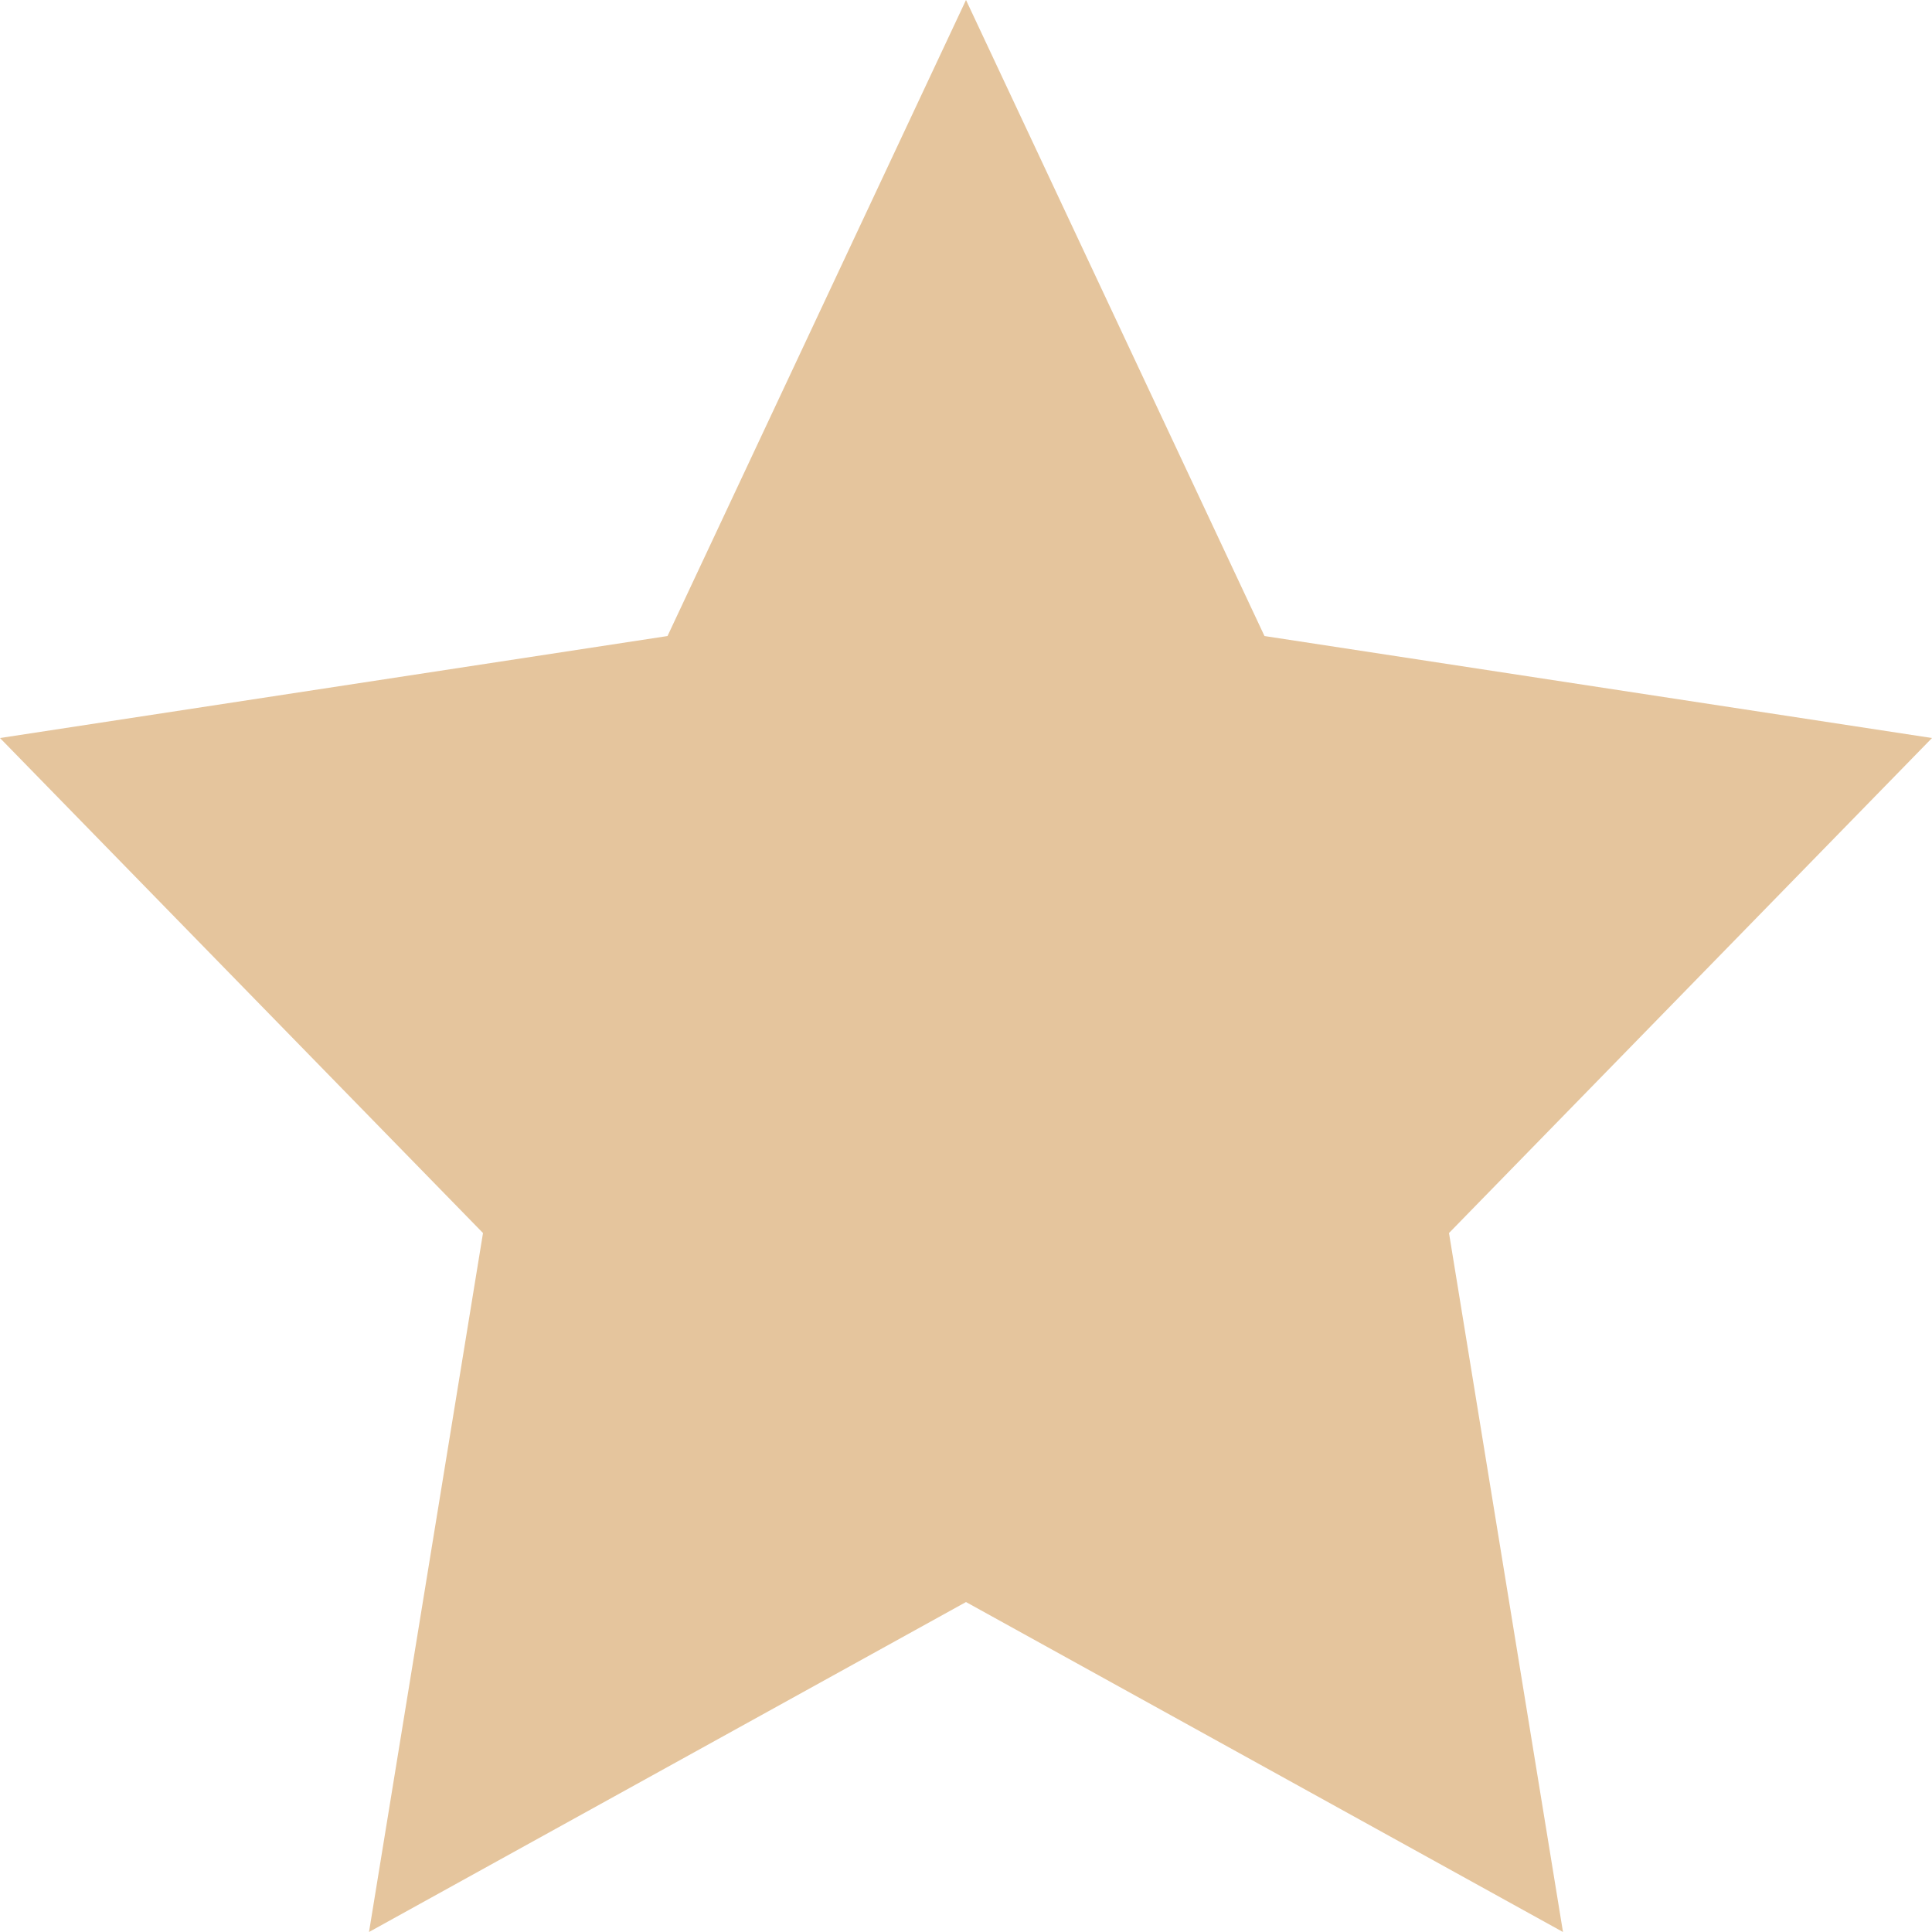 <svg xmlns="http://www.w3.org/2000/svg" width="14" height="14" viewBox="0 0 14 14">
  <path id="Star" d="M7,11.609,2.674,14,3.5,8.935,0,5.348l4.837-.739L7,0,9.163,4.609,14,5.348,10.5,8.935,11.326,14Z" fill="#e5c59d"/>
</svg>
